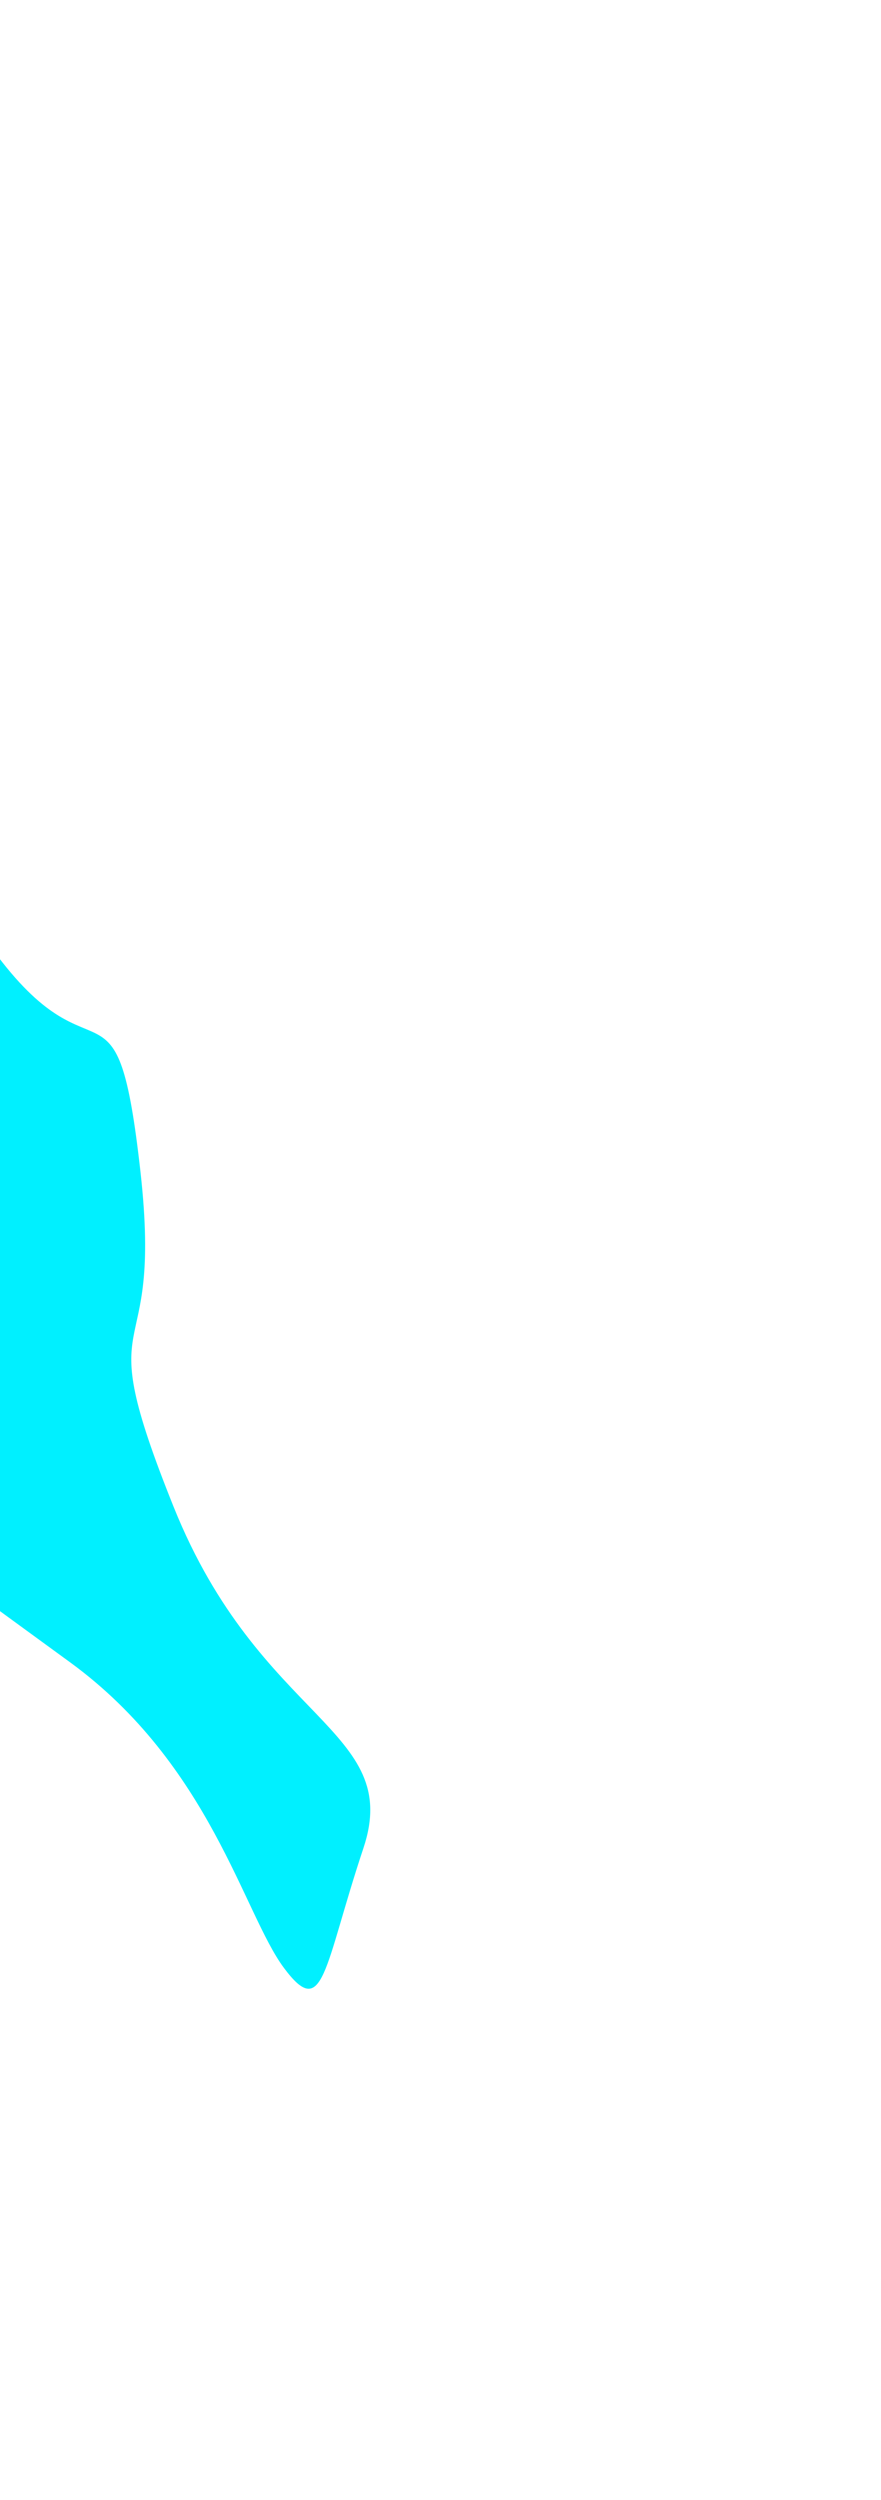 <svg width="345" height="978" viewBox="0 0 345 978" fill="none" xmlns="http://www.w3.org/2000/svg">
<g filter="url(#filter0_f_1844_280)">
<path d="M-139.202 270.886C-142.245 281.819 -147.986 372.486 -150.732 420.81C-150.91 423.956 -150.48 427.092 -149.386 430.046C-142.228 449.38 -128.504 480.213 -113.147 499.398C-105.151 509.387 -93.602 498.03 -80.913 499.677C-77.591 500.109 -73.017 501.3 -64.89 500.352C-44.007 497.917 -45.363 572.944 -40.21 589.508C-35.057 606.073 -27.056 610.457 27.593 650.407C82.243 690.356 95.397 748.576 111.127 769.768C126.857 790.961 126.722 769.768 142.316 722.998C157.911 676.228 101.906 673.792 68.004 589.508C34.103 505.224 64.207 540.302 54.986 458.211C45.765 376.119 38.035 425.569 -1.019 373.927C-40.074 322.285 -28.412 343.477 -55.804 270.886C-83.197 198.295 -66.246 247.501 -85.773 214.616C-105.301 181.73 -118.319 214.616 -124.828 214.616C-131.337 214.616 -135.27 256.758 -139.202 270.886Z" fill="#00F0FF"/>
</g>
<defs>
<filter id="filter0_f_1844_280" x="-350.771" y="0" width="695.771" height="978" filterUnits="userSpaceOnUse" color-interpolation-filters="sRGB">
<feFlood flood-opacity="0" result="BackgroundImageFix"/>
<feBlend mode="normal" in="SourceGraphic" in2="BackgroundImageFix" result="shape"/>
<feGaussianBlur stdDeviation="100" result="effect1_foregroundBlur_1844_280"/>
</filter>
</defs>
</svg>
